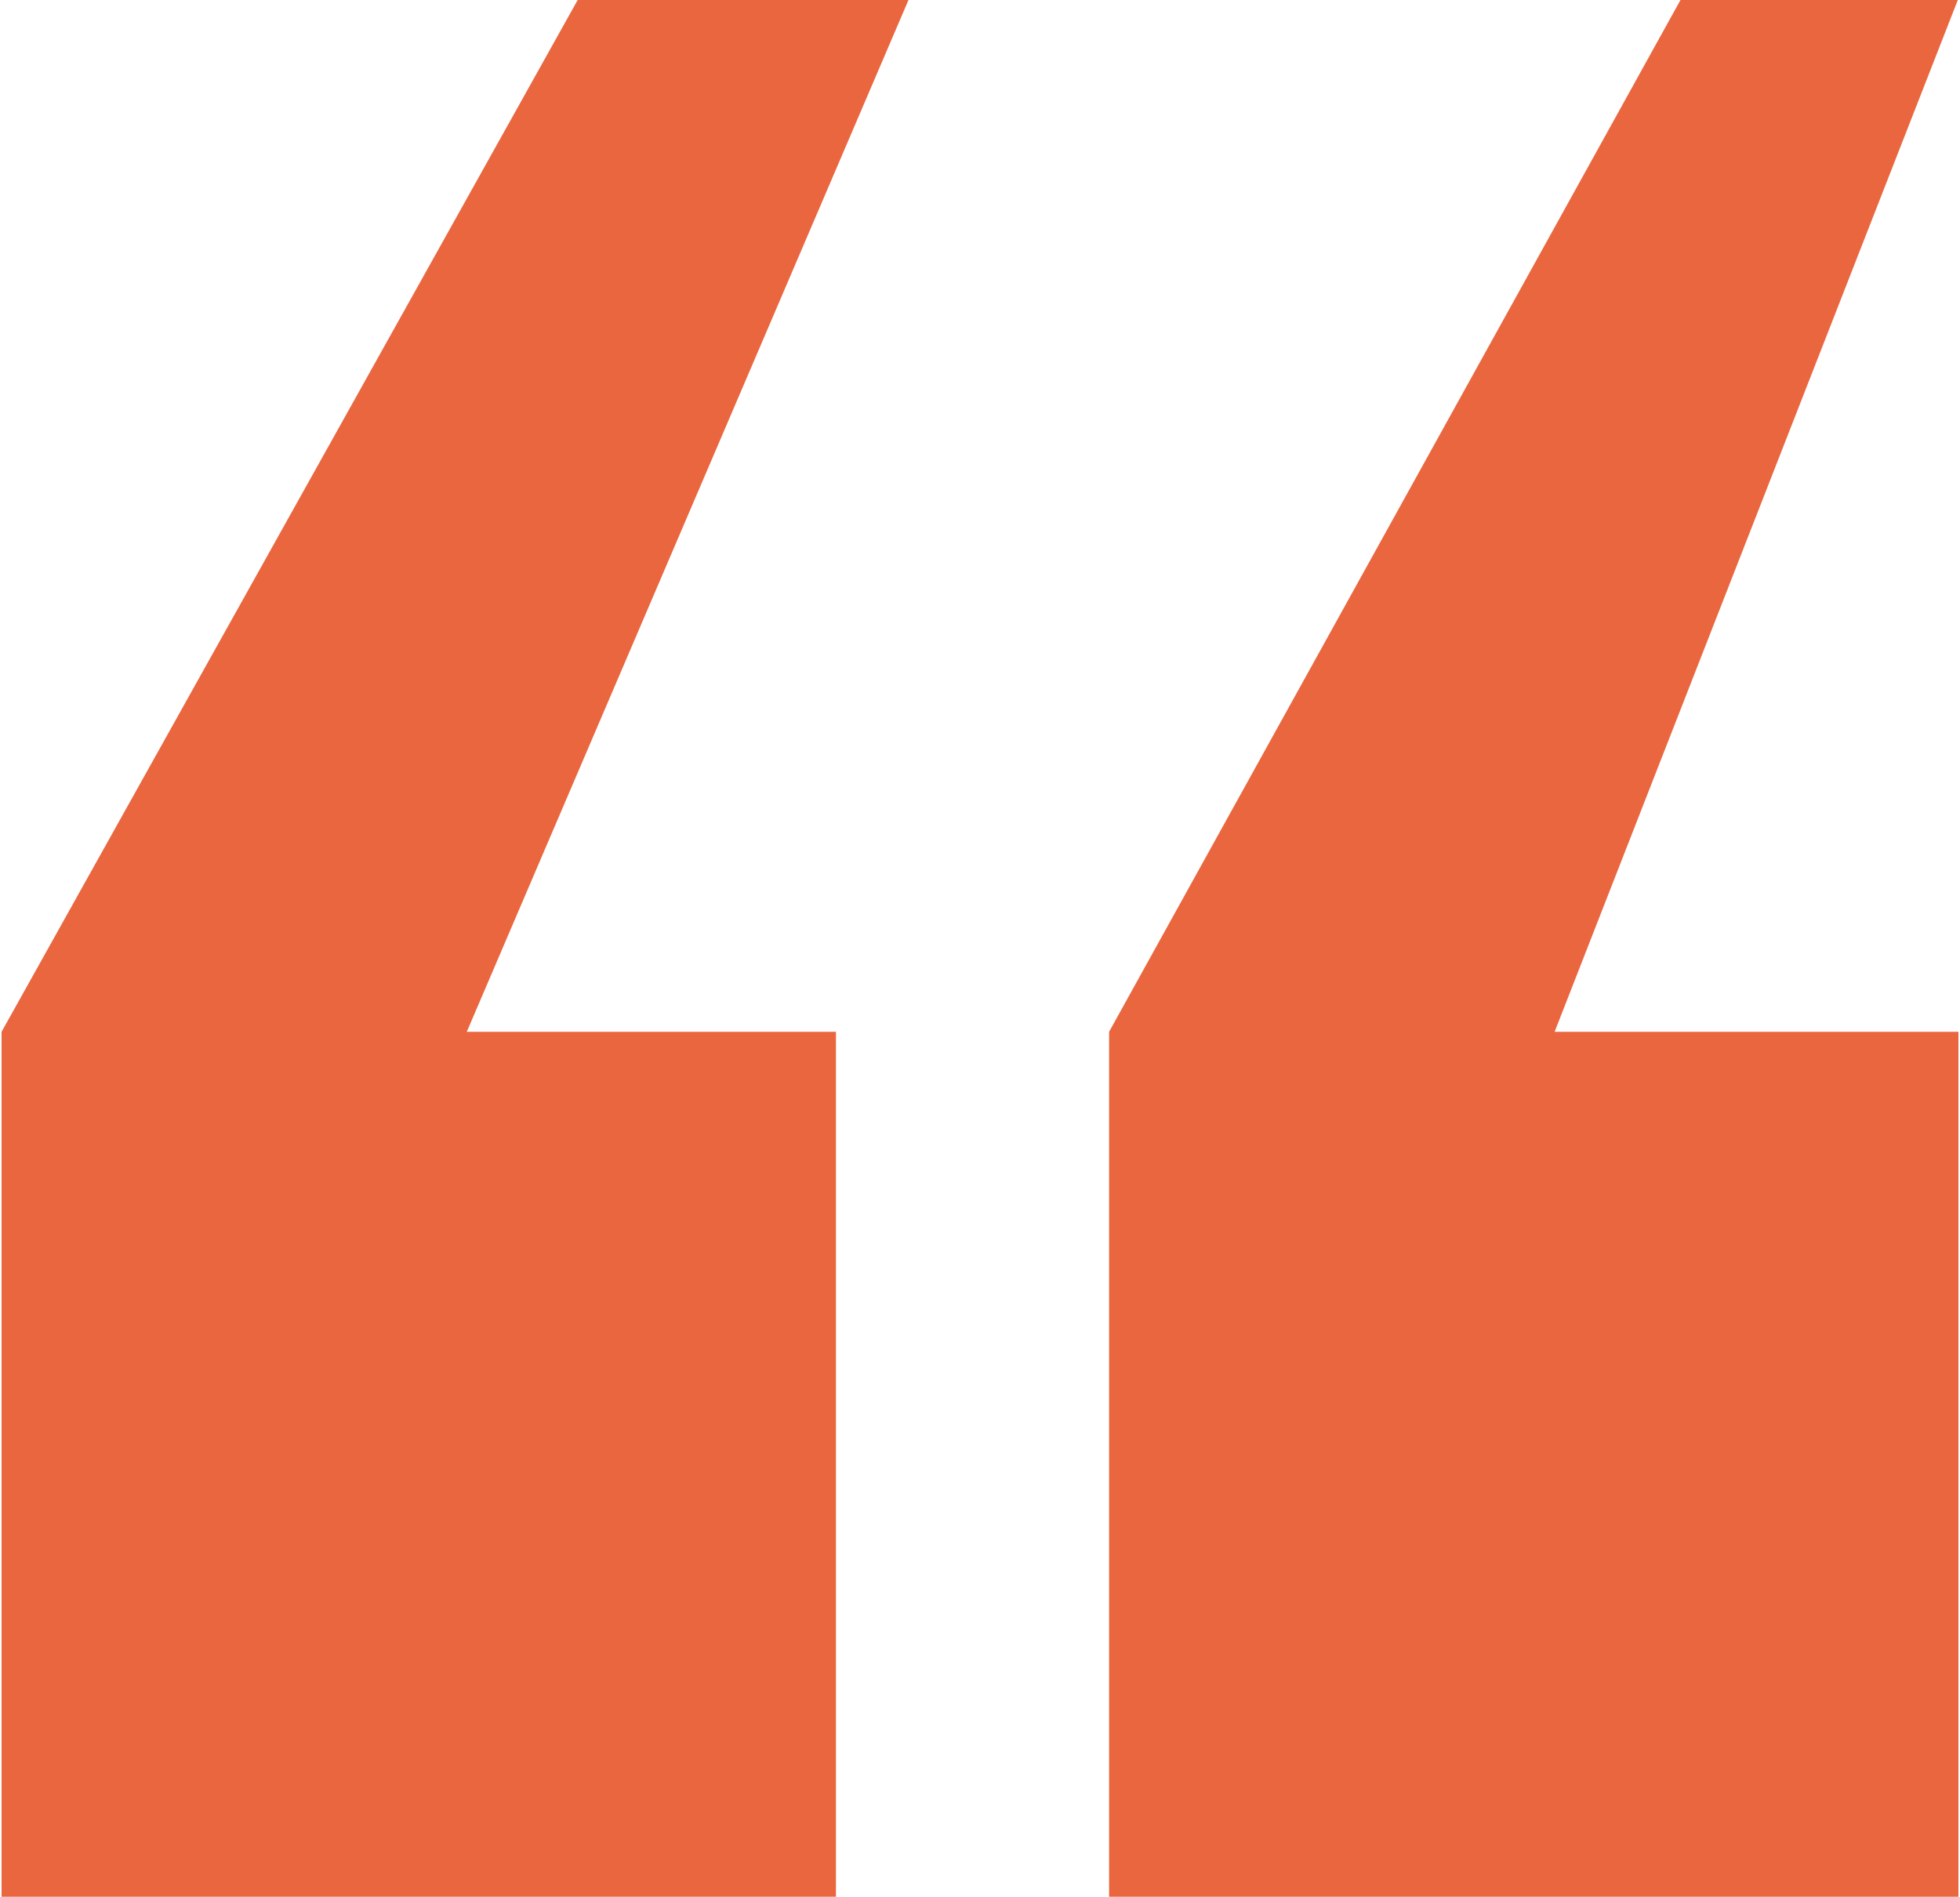 <?xml version="1.0" encoding="utf-8"?>
<!-- Generator: Adobe Illustrator 24.3.0, SVG Export Plug-In . SVG Version: 6.00 Build 0)  -->
<svg version="1.1" id="Layer_1" xmlns="http://www.w3.org/2000/svg" xmlns:xlink="http://www.w3.org/1999/xlink" x="0px" y="0px"
	 viewBox="0 0 249 241" style="enable-background:new 0 0 249 241;" xml:space="preserve">
<style type="text/css">
	.st0{fill:#EA663F;}
</style>
<g>
	<path class="st0" d="M0.2,241V131.1L73.5-0.2h42L59.3,131.1h46.9V241H0.2z M140.9,241V131.1L213.6-0.2h35.2l-51.3,131.3h51.3V241
		H140.9z"/>
</g>
</svg>
